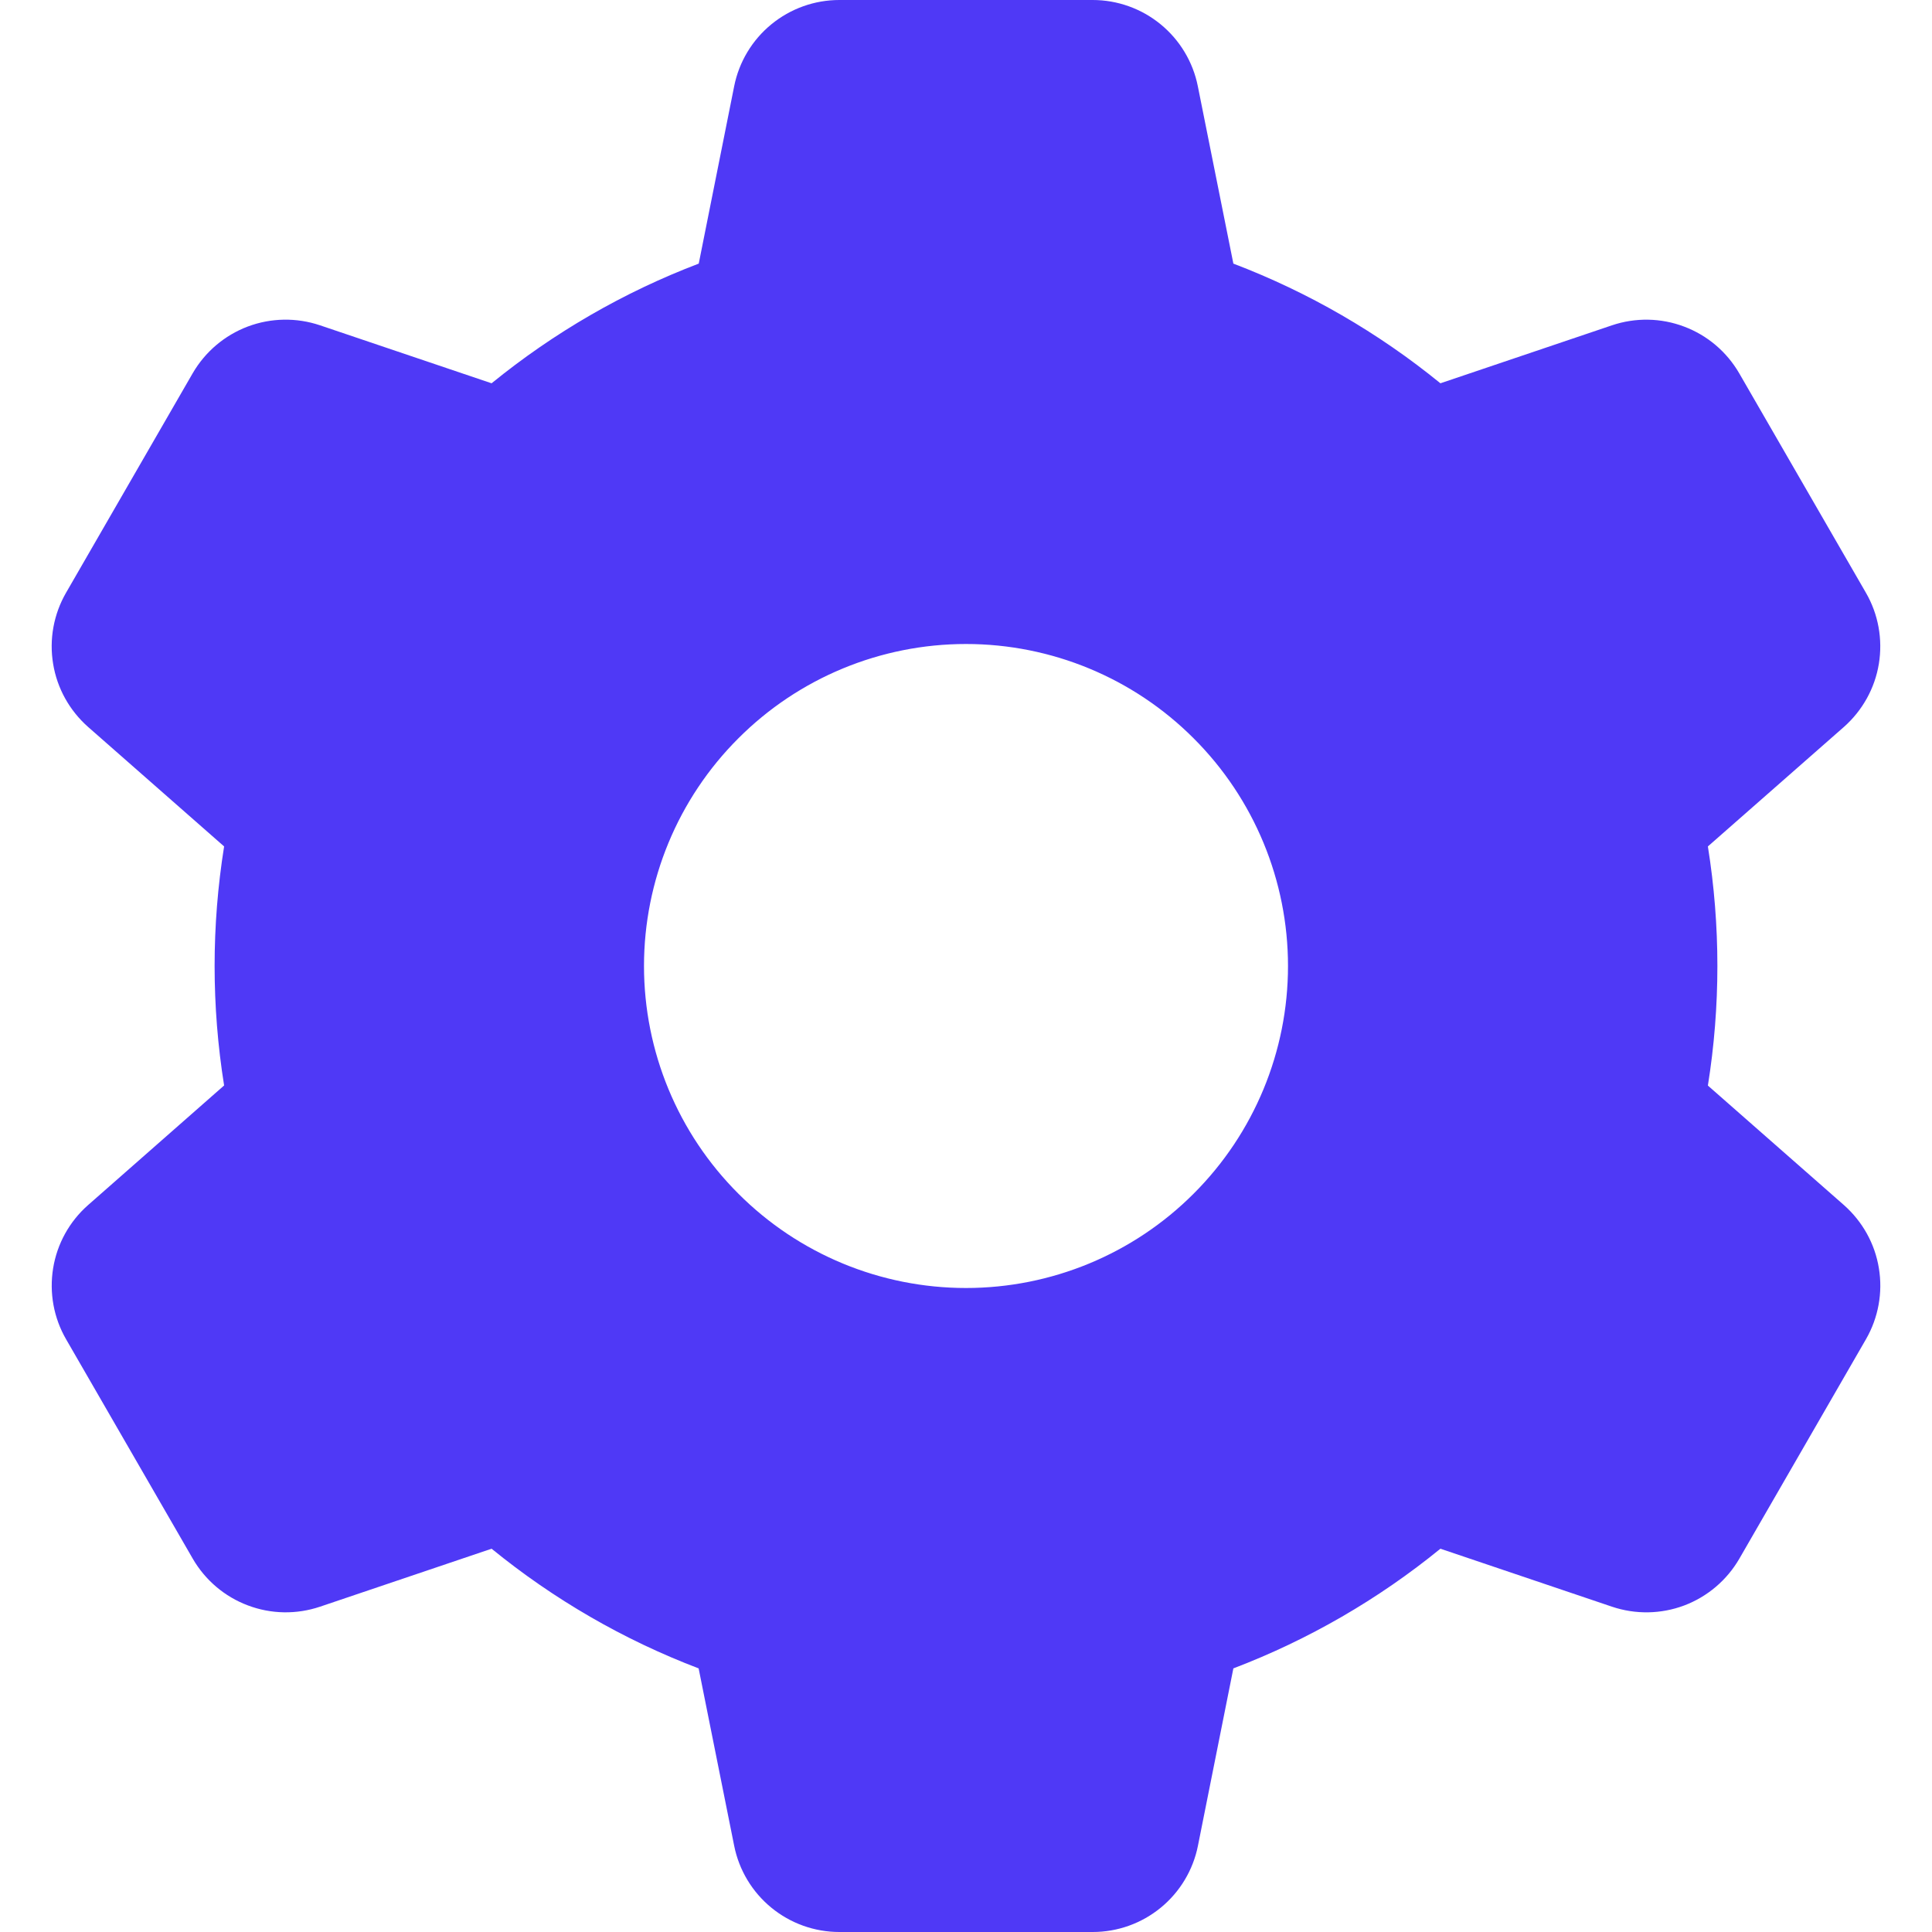 <svg width="18" height="18" viewBox="0 0 18 18" fill="none" xmlns="http://www.w3.org/2000/svg">
<path id="Vector" fill-rule="evenodd" clip-rule="evenodd" d="M6.84 0.804C6.885 0.577 7.008 0.373 7.186 0.227C7.365 0.08 7.589 0 7.82 0H10.18C10.411 0 10.635 0.08 10.814 0.227C10.992 0.373 11.115 0.577 11.16 0.804L11.491 2.456C12.189 2.722 12.841 3.099 13.42 3.571L15.018 3.031C15.237 2.957 15.475 2.961 15.691 3.043C15.907 3.124 16.088 3.278 16.204 3.478L17.384 5.522C17.5 5.722 17.542 5.956 17.505 6.184C17.468 6.412 17.352 6.62 17.179 6.773L15.912 7.886C16.03 8.624 16.03 9.376 15.912 10.114L17.179 11.227C17.352 11.38 17.468 11.587 17.505 11.815C17.543 12.043 17.5 12.277 17.385 12.477L16.205 14.522C16.089 14.722 15.908 14.876 15.691 14.958C15.475 15.039 15.237 15.043 15.018 14.969L13.42 14.429C12.841 14.901 12.189 15.278 11.491 15.544L11.161 17.196C11.116 17.423 10.993 17.627 10.815 17.773C10.636 17.92 10.412 18 10.181 18H7.82C7.589 18 7.365 17.92 7.186 17.773C7.008 17.627 6.885 17.423 6.84 17.196L6.509 15.544C5.81 15.278 5.159 14.901 4.58 14.429L2.982 14.969C2.763 15.043 2.525 15.039 2.309 14.957C2.093 14.876 1.912 14.722 1.796 14.522L0.616 12.478C0.5 12.278 0.458 12.044 0.495 11.816C0.532 11.588 0.647 11.38 0.821 11.227L2.088 10.113C1.97 9.375 1.97 8.624 2.088 7.886L0.821 6.773C0.648 6.62 0.532 6.413 0.495 6.185C0.457 5.957 0.5 5.723 0.615 5.523L1.795 3.478C1.911 3.278 2.092 3.124 2.309 3.042C2.525 2.961 2.763 2.957 2.982 3.031L4.58 3.571C5.16 3.099 5.811 2.722 6.51 2.456L6.84 0.804ZM9 12C9.796 12 10.559 11.684 11.121 11.121C11.684 10.559 12 9.796 12 9C12 8.204 11.684 7.441 11.121 6.879C10.559 6.316 9.796 6 9 6C8.204 6 7.441 6.316 6.879 6.879C6.316 7.441 6 8.204 6 9C6 9.796 6.316 10.559 6.879 11.121C7.441 11.684 8.204 12 9 12Z" fill="#4F39F6"/>
</svg>
